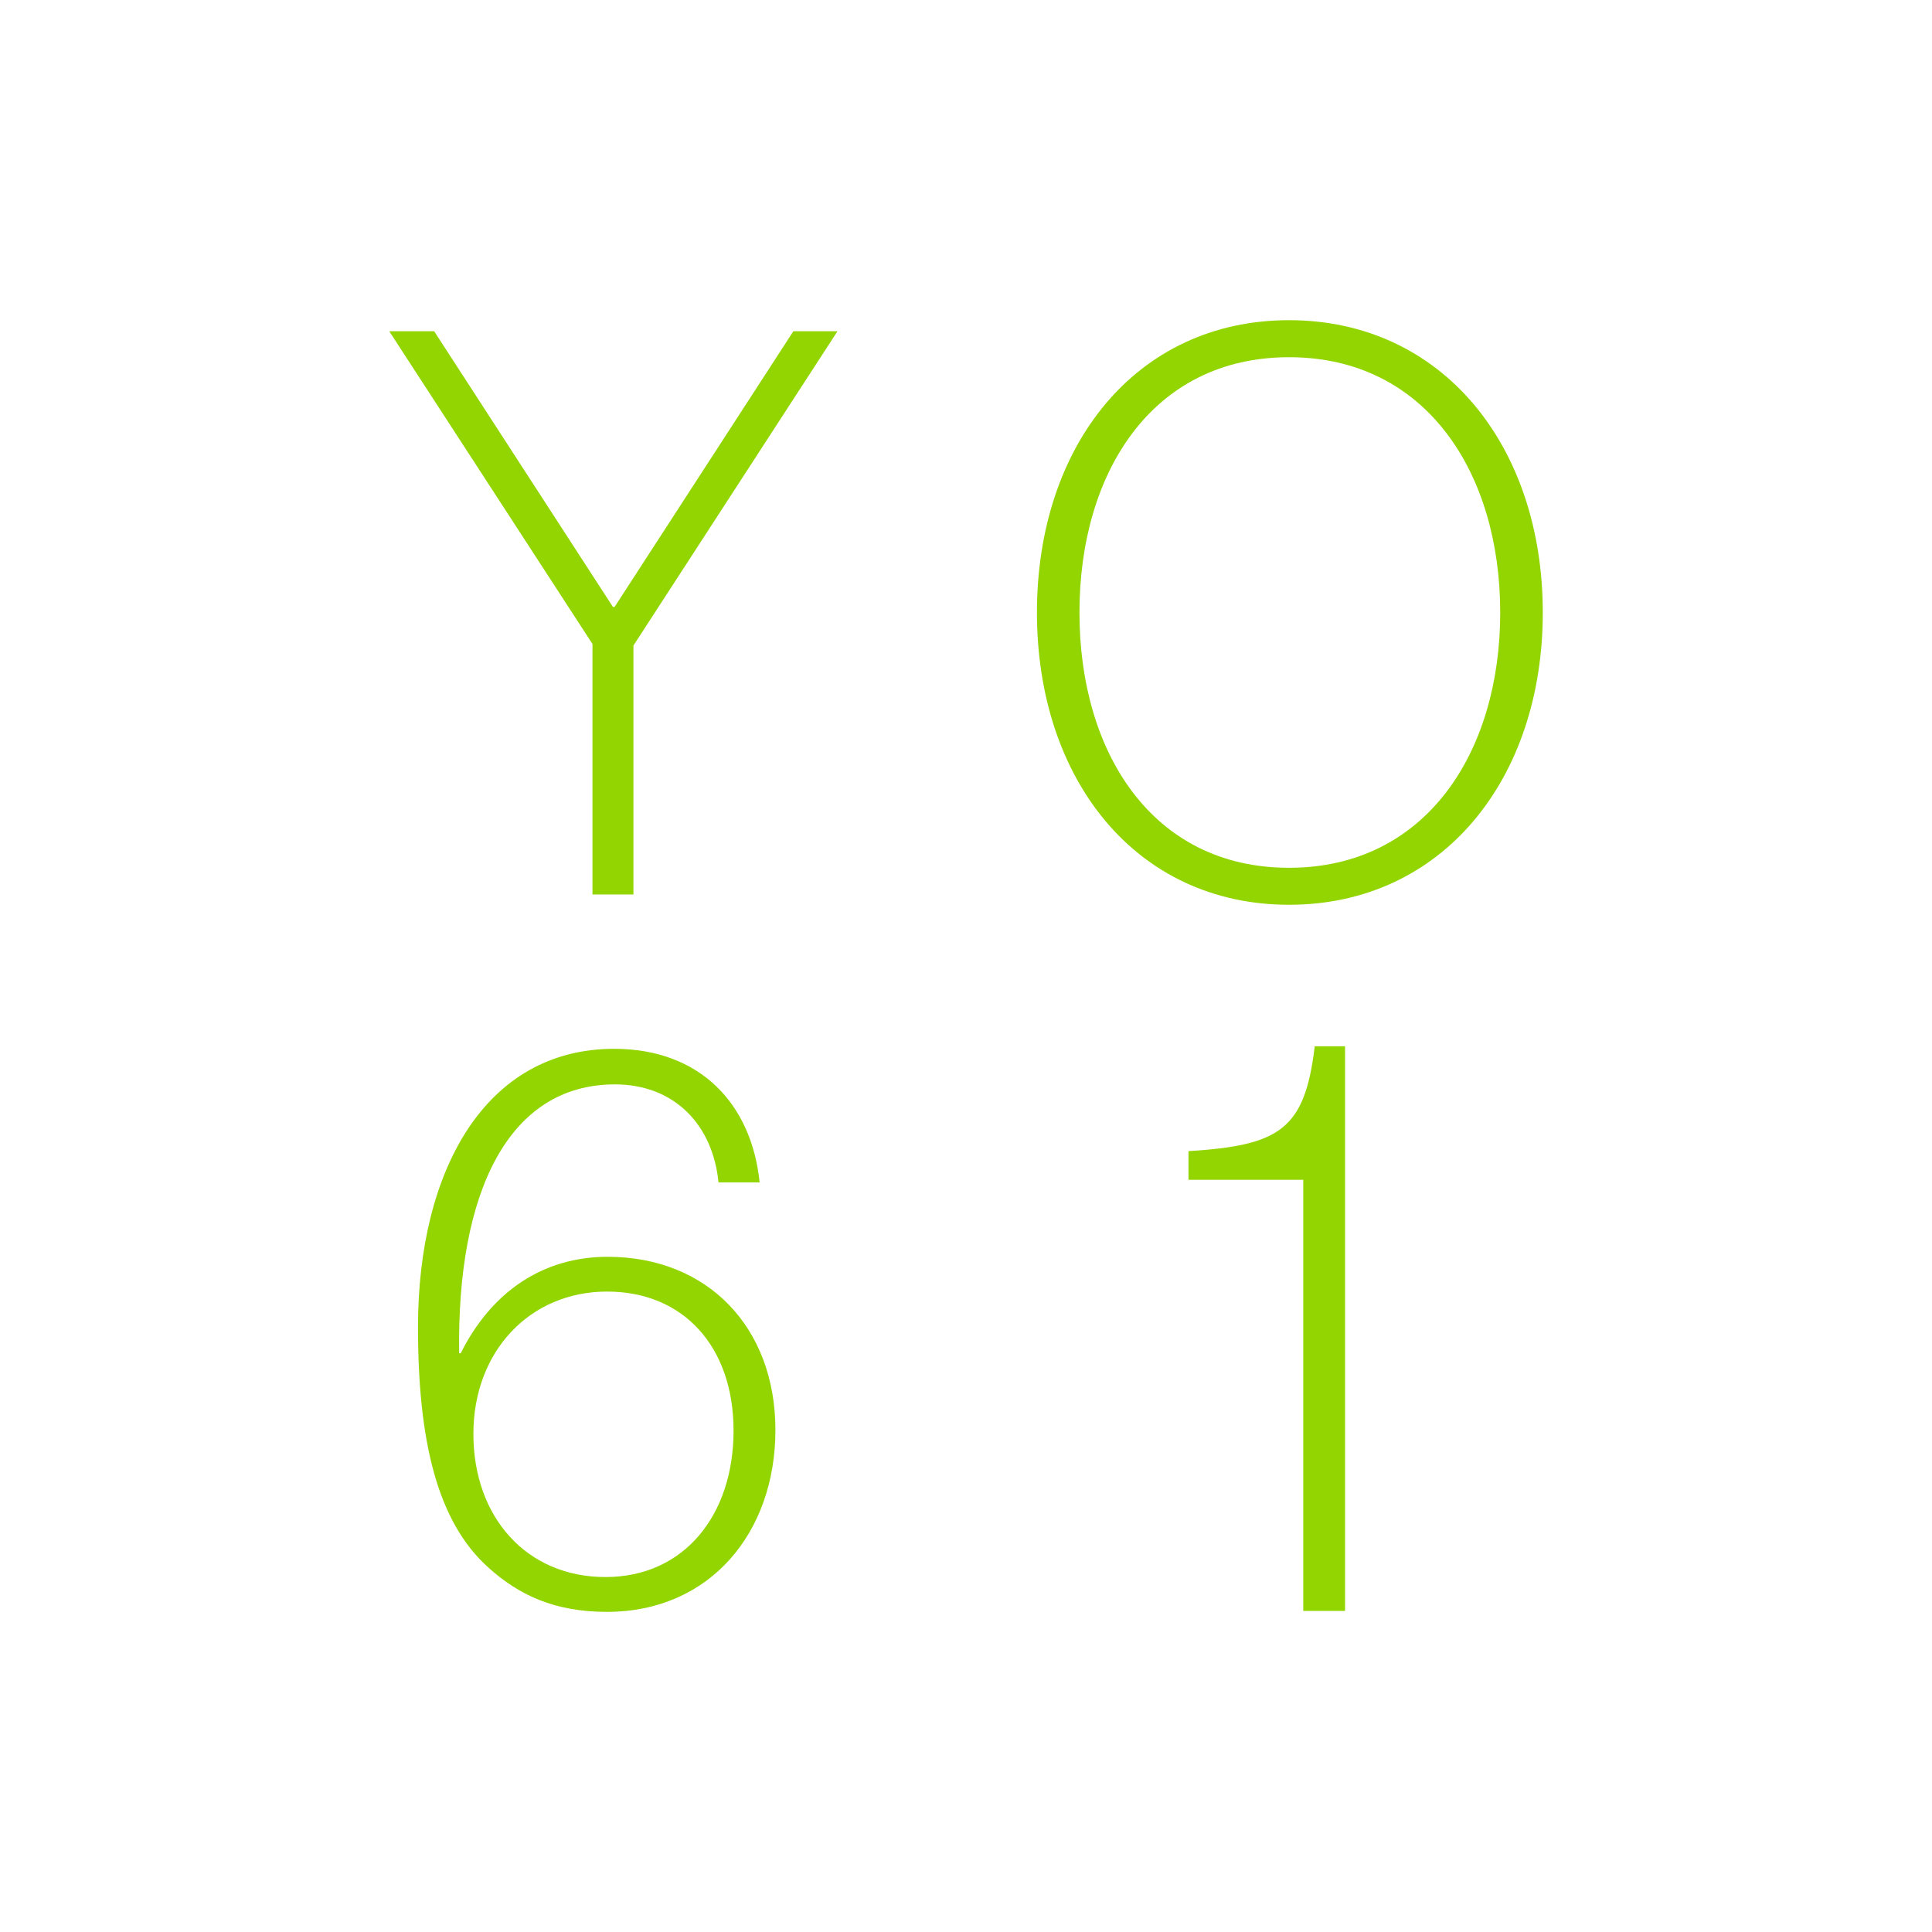 <?xml version="1.0" encoding="UTF-8"?>
<svg id="Layer_1" data-name="Layer 1" xmlns="http://www.w3.org/2000/svg" viewBox="0 0 384 384">
  <defs>
    <style>
      .cls-1 {
        fill: #93d500;
      }
    </style>
  </defs>
  <path class="cls-1" d="M117.76,128l-40.4-62.17h8.93l35.54,54.81h.32l35.54-54.81h8.77l-40.56,62.48v49.48h-8.14v-49.8Z"/>
  <path class="cls-1" d="M206.1,121.74c0-33.2,19.73-58.1,50.11-58.1s50.43,24.9,50.43,58.1-20.04,58.09-50.43,58.09-50.11-24.89-50.11-58.09ZM298.18,121.74c0-27.72-14.72-50.74-41.97-50.74s-41.66,23.02-41.66,50.74,14.41,50.74,41.66,50.74,41.97-23.02,41.97-50.74Z"/>
  <path class="cls-1" d="M97.07,311.56c-10.21-9.12-13.99-25.3-13.99-47.78,0-31.12,13.36-55.32,38.98-55.32,17.13,0,27.35,11,28.92,26.56h-8.17c-1.1-11.32-8.65-19.49-20.59-19.49-21.22,0-31.43,21.53-30.96,53.44h.31c6.13-12.26,16.35-19.17,29.23-19.17,19.8,0,33.32,13.99,33.32,34.42s-13.04,36.15-33.48,36.15c-10.37,0-17.45-3.3-23.57-8.8ZM145.8,284.37c0-16.66-9.9-27.66-25.15-27.66s-26.56,11.79-26.56,28.29,10.53,28.45,26.25,28.45,25.46-12.42,25.46-29.08Z"/>
  <path class="cls-1" d="M259.02,234.5h-22.8v-5.7c18.08-1.14,23.13-4.24,25.09-20.85h6.03v112.23h-8.31v-85.68Z"/>
</svg>